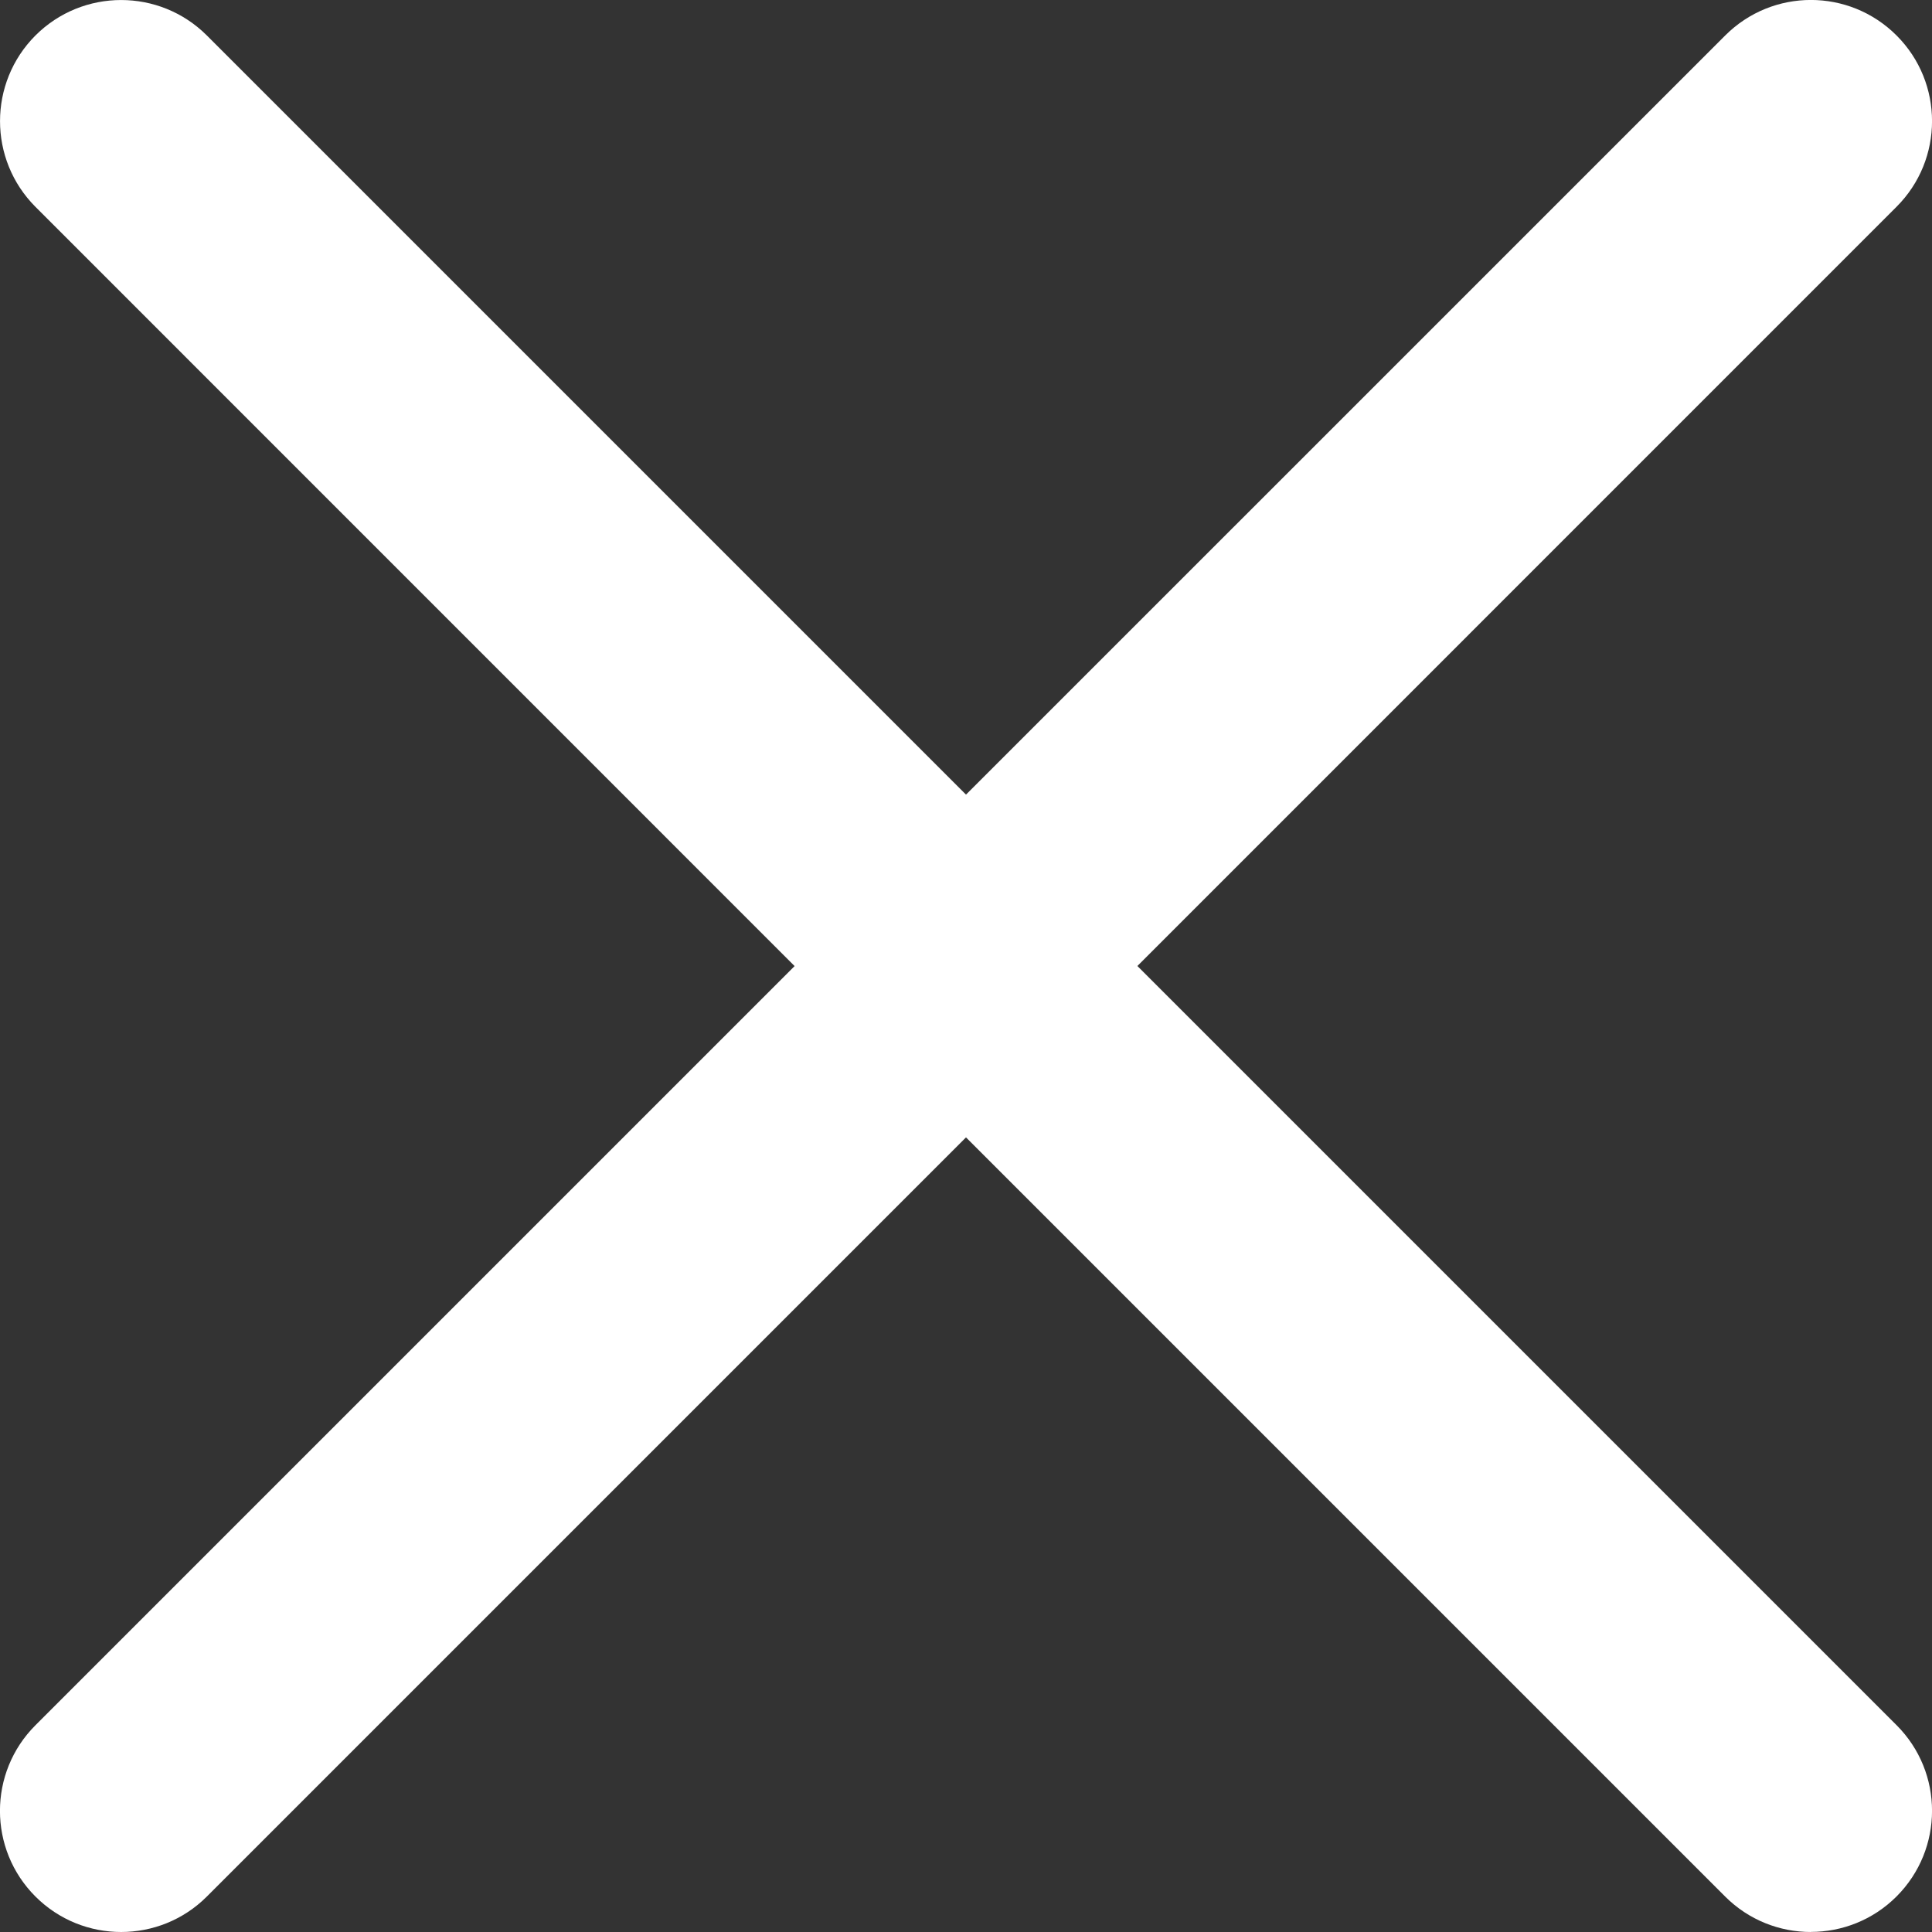 <?xml version="1.0" encoding="UTF-8"?>
<svg id="Layer_1" xmlns="http://www.w3.org/2000/svg" width="23.92" height="23.92" version="1.1" viewBox="0 0 23.92 23.92">
  <rect x="0" y="0" width="23.92" height="23.92" fill="#333333" stroke="none"/>
  <!-- Generator: Adobe Illustrator 29.3.1, SVG Export Plug-In . SVG Version: 2.1.0 Build 151)  -->
  <defs>
    <style>
      .st0 {
        fill: #fff;
      }
    </style>
  </defs>
  <path class="st0" d="M1.5,23.92c-.384,0-.768-.146-1.061-.439-.586-.585-.586-1.536,0-2.121l9.399-9.399L.439,2.561C-.146,1.975-.146,1.025.439.439,1.025-.146,1.975-.146,2.561.439l11.521,11.521L2.561,23.481c-.293.293-.677.439-1.061.439Z"/>
  <path class="st0" d="M22.42,23.92c-.384,0-.768-.146-1.061-.439l-11.521-11.521L21.36.439c.586-.586,1.535-.586,2.121,0,.586.585.586,1.536,0,2.121l-9.399,9.4,9.399,9.399c.586.585.586,1.535,0,2.121-.293.293-.677.439-1.061.439Z"/>
</svg>